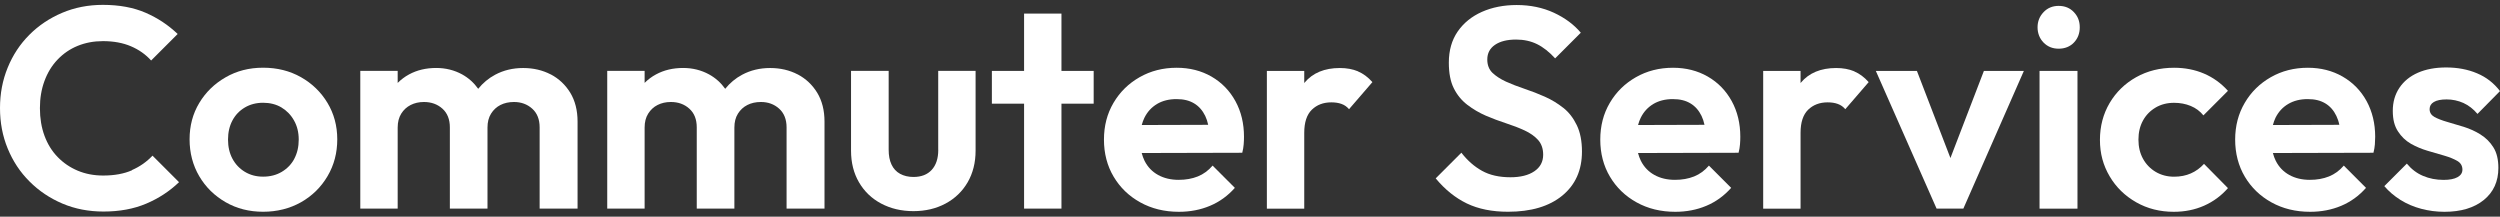 <svg xmlns="http://www.w3.org/2000/svg" width="300" height="26" viewBox="0 0 300 26" fill="none"><rect x="0" y="0" width="300" height="26" fill="#333333" stroke="none"/><path d="M15.842 20.431C14.886 20.851 13.736 21.064 12.385 21.064C11.265 21.064 10.249 20.869 9.324 20.48C8.399 20.09 7.595 19.543 6.914 18.837C6.226 18.131 5.703 17.279 5.337 16.287C4.972 15.294 4.79 14.193 4.79 12.982C4.79 11.771 4.972 10.706 5.337 9.714C5.703 8.722 6.226 7.863 6.914 7.145C7.601 6.427 8.399 5.879 9.324 5.502C10.249 5.125 11.259 4.936 12.355 4.936C13.633 4.936 14.753 5.143 15.708 5.551C16.664 5.958 17.479 6.531 18.136 7.261L21.32 4.078C20.2 3.007 18.916 2.155 17.467 1.528C16.018 0.901 14.314 0.584 12.349 0.584C10.59 0.584 8.965 0.901 7.455 1.54C5.952 2.179 4.638 3.055 3.524 4.175C2.404 5.295 1.54 6.604 0.925 8.113C0.304 9.622 0 11.241 0 12.97C0 14.698 0.304 16.323 0.925 17.826C1.54 19.329 2.41 20.65 3.542 21.776C4.668 22.908 5.989 23.791 7.492 24.43C9.001 25.069 10.638 25.385 12.416 25.385C14.333 25.385 16.037 25.075 17.534 24.442C19.025 23.815 20.346 22.951 21.484 21.861L18.301 18.678C17.613 19.409 16.797 19.987 15.836 20.407L15.842 20.431Z" fill="white"></path><path d="M36.109 9.257C34.77 8.502 33.26 8.125 31.575 8.125C29.889 8.125 28.404 8.509 27.077 9.275C25.738 10.042 24.685 11.065 23.912 12.355C23.133 13.645 22.75 15.1 22.75 16.719C22.75 18.337 23.139 19.841 23.912 21.149C24.685 22.464 25.744 23.498 27.077 24.265C28.41 25.032 29.907 25.41 31.575 25.41C33.242 25.41 34.776 25.026 36.127 24.265C37.472 23.498 38.531 22.458 39.31 21.131C40.089 19.81 40.472 18.337 40.472 16.719C40.472 15.1 40.077 13.639 39.292 12.337C38.507 11.034 37.441 10.012 36.109 9.257ZM35.324 19.044C34.971 19.707 34.471 20.23 33.814 20.62C33.163 21.009 32.414 21.198 31.575 21.198C30.735 21.198 30.023 21.003 29.384 20.62C28.744 20.23 28.245 19.707 27.892 19.044C27.539 18.38 27.363 17.619 27.363 16.749C27.363 15.879 27.539 15.118 27.892 14.455C28.245 13.791 28.744 13.274 29.384 12.897C30.023 12.519 30.753 12.331 31.575 12.331C32.396 12.331 33.151 12.519 33.778 12.897C34.404 13.274 34.91 13.791 35.281 14.455C35.658 15.118 35.847 15.879 35.847 16.749C35.847 17.619 35.67 18.38 35.317 19.044H35.324Z" fill="white"></path><path d="M66.095 8.935C65.115 8.423 64.007 8.162 62.778 8.162C61.548 8.162 60.428 8.429 59.424 8.965C58.621 9.391 57.945 9.963 57.385 10.657C56.874 9.939 56.235 9.361 55.456 8.928C54.519 8.417 53.484 8.156 52.34 8.156C51.129 8.156 50.046 8.411 49.09 8.928C48.573 9.208 48.123 9.549 47.721 9.951V8.502H43.235V25.032H47.721V15.313C47.721 14.649 47.867 14.095 48.147 13.639C48.433 13.183 48.81 12.836 49.279 12.598C49.747 12.361 50.277 12.239 50.867 12.239C51.756 12.239 52.498 12.507 53.095 13.043C53.685 13.578 53.983 14.327 53.983 15.282V25.032H58.499V15.313C58.499 14.649 58.639 14.095 58.925 13.639C59.211 13.183 59.583 12.836 60.051 12.598C60.52 12.361 61.061 12.239 61.676 12.239C62.54 12.239 63.271 12.507 63.867 13.043C64.463 13.578 64.756 14.327 64.756 15.282V25.032H69.308V14.595C69.308 13.25 69.016 12.099 68.438 11.138C67.853 10.182 67.074 9.446 66.095 8.928V8.935Z" fill="white"></path><path d="M95.734 8.935C94.754 8.423 93.646 8.162 92.417 8.162C91.187 8.162 90.068 8.429 89.063 8.965C88.26 9.391 87.584 9.963 87.025 10.657C86.513 9.939 85.874 9.361 85.089 8.928C84.152 8.417 83.117 8.156 81.973 8.156C80.762 8.156 79.679 8.411 78.723 8.928C78.206 9.202 77.755 9.549 77.354 9.945V8.502H72.868V25.032H77.354V15.313C77.354 14.649 77.494 14.095 77.78 13.639C78.066 13.183 78.437 12.836 78.906 12.598C79.374 12.361 79.904 12.239 80.5 12.239C81.389 12.239 82.131 12.507 82.722 13.043C83.318 13.578 83.61 14.327 83.61 15.282V25.032H88.126V15.313C88.126 14.649 88.266 14.095 88.552 13.639C88.838 13.183 89.216 12.836 89.684 12.598C90.147 12.361 90.694 12.239 91.309 12.239C92.173 12.239 92.904 12.507 93.5 13.043C94.09 13.578 94.389 14.327 94.389 15.282V25.032H98.941V14.595C98.941 13.25 98.649 12.099 98.071 11.138C97.487 10.182 96.707 9.446 95.728 8.928L95.734 8.935Z" fill="white"></path><path d="M112.592 17.985C112.592 19.013 112.33 19.81 111.807 20.382C111.284 20.954 110.553 21.235 109.616 21.235C109.001 21.235 108.466 21.107 108.009 20.857C107.553 20.608 107.212 20.236 106.981 19.743C106.749 19.25 106.64 18.666 106.64 17.978V8.502H102.124V18.082C102.124 19.518 102.441 20.784 103.08 21.88C103.719 22.975 104.607 23.827 105.745 24.43C106.889 25.032 108.174 25.337 109.61 25.337C111.046 25.337 112.336 25.032 113.462 24.43C114.588 23.827 115.477 22.975 116.116 21.88C116.749 20.784 117.071 19.518 117.071 18.082V8.502H112.586V17.978L112.592 17.985Z" fill="white"></path><path d="M127.375 1.631H122.89V8.509H119.025V12.44H122.89V25.032H127.375V12.44H131.24V8.509H127.375V1.631Z" fill="white"></path><path d="M145.378 9.19C144.148 8.484 142.755 8.131 141.203 8.131C139.559 8.131 138.074 8.509 136.754 9.263C135.427 10.018 134.386 11.04 133.619 12.343C132.853 13.645 132.475 15.112 132.475 16.755C132.475 18.398 132.859 19.902 133.638 21.204C134.411 22.506 135.476 23.535 136.833 24.284C138.19 25.038 139.736 25.416 141.47 25.416C142.815 25.416 144.063 25.178 145.201 24.697C146.345 24.217 147.337 23.498 148.183 22.543L145.512 19.871C145.012 20.462 144.416 20.9 143.734 21.174C143.047 21.448 142.286 21.581 141.44 21.581C140.503 21.581 139.681 21.387 138.975 20.997C138.269 20.608 137.727 20.048 137.35 19.305C137.204 19.013 137.095 18.691 137.003 18.362L149.072 18.331C149.163 17.966 149.218 17.631 149.242 17.321C149.267 17.011 149.279 16.712 149.279 16.414C149.279 14.82 148.938 13.389 148.25 12.136C147.563 10.882 146.607 9.902 145.378 9.19ZM138.841 12.477C139.499 12.087 140.278 11.892 141.166 11.892C142.055 11.892 142.718 12.063 143.29 12.404C143.862 12.744 144.306 13.25 144.629 13.913C144.781 14.229 144.897 14.588 144.982 14.978L137.009 15.002C137.095 14.698 137.192 14.406 137.326 14.138C137.679 13.42 138.19 12.866 138.847 12.477H138.841Z" fill="white"></path><path d="M162.954 8.557C162.327 8.296 161.603 8.162 160.781 8.162C158.937 8.162 157.519 8.752 156.539 9.927C156.527 9.939 156.521 9.963 156.509 9.975V8.509H152.024V25.038H156.509V15.94C156.509 14.686 156.813 13.761 157.416 13.17C158.024 12.58 158.803 12.282 159.759 12.282C160.215 12.282 160.623 12.343 160.976 12.47C161.335 12.598 161.633 12.805 161.883 13.104L164.689 9.854C164.165 9.263 163.587 8.831 162.96 8.569L162.954 8.557Z" fill="white"></path><path d="M187.591 12.939C186.915 12.404 186.179 11.959 185.387 11.606C184.59 11.253 183.781 10.937 182.959 10.663C182.137 10.389 181.389 10.097 180.713 9.793C180.044 9.482 179.502 9.129 179.088 8.734C178.681 8.332 178.474 7.803 178.474 7.145C178.474 6.391 178.778 5.806 179.399 5.38C180.013 4.96 180.859 4.747 181.93 4.747C182.862 4.747 183.702 4.93 184.444 5.295C185.187 5.66 185.911 6.232 186.617 7.005L189.696 3.926C188.875 2.946 187.797 2.149 186.465 1.528C185.132 0.913 183.641 0.603 182.004 0.603C180.452 0.603 179.058 0.877 177.828 1.424C176.599 1.972 175.631 2.757 174.919 3.786C174.213 4.814 173.86 6.056 173.86 7.516C173.86 8.77 174.055 9.799 174.457 10.596C174.852 11.393 175.4 12.057 176.082 12.58C176.77 13.104 177.506 13.536 178.303 13.883C179.1 14.223 179.91 14.528 180.713 14.789C181.523 15.051 182.265 15.337 182.941 15.648C183.61 15.958 184.152 16.335 184.566 16.792C184.974 17.248 185.18 17.838 185.18 18.569C185.18 19.415 184.827 20.072 184.121 20.553C183.415 21.034 182.454 21.271 181.249 21.271C179.904 21.271 178.766 21.015 177.841 20.498C176.916 19.987 176.094 19.263 175.364 18.325L172.284 21.405C173.398 22.75 174.652 23.754 176.027 24.418C177.409 25.081 179.052 25.41 180.969 25.41C183.732 25.41 185.899 24.764 187.475 23.474C189.045 22.184 189.836 20.425 189.836 18.185C189.836 16.932 189.629 15.873 189.215 15.021C188.802 14.162 188.266 13.469 187.591 12.933V12.939Z" fill="white"></path><path d="M204.936 9.19C203.706 8.484 202.313 8.131 200.761 8.131C199.118 8.131 197.633 8.509 196.312 9.263C194.985 10.018 193.944 11.04 193.178 12.343C192.411 13.645 192.033 15.112 192.033 16.755C192.033 18.398 192.417 19.902 193.196 21.204C193.969 22.506 195.034 23.535 196.391 24.284C197.748 25.038 199.294 25.416 201.029 25.416C202.374 25.416 203.621 25.178 204.759 24.697C205.903 24.217 206.889 23.498 207.741 22.543L205.07 19.871C204.571 20.462 203.974 20.9 203.293 21.174C202.605 21.448 201.844 21.581 200.998 21.581C200.061 21.581 199.239 21.387 198.533 20.997C197.827 20.608 197.286 20.048 196.908 19.305C196.762 19.013 196.653 18.691 196.561 18.362L208.63 18.331C208.721 17.966 208.776 17.631 208.8 17.321C208.825 17.011 208.837 16.712 208.837 16.414C208.837 14.82 208.496 13.389 207.808 12.136C207.121 10.882 206.165 9.902 204.936 9.19ZM198.399 12.477C199.057 12.087 199.836 11.892 200.724 11.892C201.613 11.892 202.276 12.063 202.848 12.404C203.42 12.744 203.865 13.25 204.187 13.913C204.339 14.229 204.455 14.588 204.54 14.978L196.567 15.002C196.653 14.698 196.75 14.406 196.884 14.138C197.237 13.42 197.748 12.866 198.405 12.477H198.399Z" fill="white"></path><path d="M222.512 8.557C221.885 8.296 221.161 8.162 220.34 8.162C218.496 8.162 217.077 8.752 216.098 9.927C216.085 9.939 216.079 9.963 216.067 9.975V8.509H211.582V25.038H216.067V15.94C216.067 14.686 216.372 13.761 216.974 13.17C217.583 12.58 218.362 12.282 219.317 12.282C219.774 12.282 220.181 12.343 220.528 12.47C220.887 12.598 221.186 12.805 221.435 13.104L224.241 9.854C223.717 9.263 223.139 8.831 222.512 8.569V8.557Z" fill="white"></path><path d="M234.051 18.964L230.029 8.509H225.099L232.39 25.032H235.603L242.864 8.509H238.068L234.051 18.964Z" fill="white"></path><path d="M249.297 8.509H244.745V25.038H249.297V8.509Z" fill="white"></path><path d="M247.039 0.706C246.309 0.706 245.7 0.956 245.225 1.461C244.745 1.966 244.507 2.569 244.507 3.275C244.507 3.98 244.745 4.613 245.225 5.106C245.706 5.599 246.309 5.843 247.039 5.843C247.769 5.843 248.402 5.599 248.871 5.106C249.34 4.613 249.571 4.005 249.571 3.275C249.571 2.544 249.34 1.96 248.871 1.461C248.402 0.962 247.794 0.706 247.039 0.706Z" fill="white"></path><path d="M258.676 12.903C259.327 12.525 260.057 12.337 260.885 12.337C261.615 12.337 262.279 12.464 262.887 12.714C263.49 12.963 264.001 13.341 264.409 13.846L267.354 10.9C266.533 9.987 265.577 9.3 264.482 8.831C263.386 8.362 262.187 8.131 260.891 8.131C259.199 8.131 257.684 8.509 256.339 9.263C254.994 10.018 253.929 11.053 253.156 12.361C252.383 13.676 251.993 15.148 251.993 16.792C251.993 18.435 252.383 19.841 253.156 21.155C253.929 22.47 254.994 23.505 256.339 24.271C257.684 25.038 259.193 25.416 260.854 25.416C262.175 25.416 263.392 25.172 264.5 24.679C265.608 24.186 266.557 23.486 267.354 22.573L264.482 19.664C264.025 20.163 263.502 20.547 262.905 20.808C262.315 21.07 261.64 21.204 260.891 21.204C260.069 21.204 259.333 21.009 258.682 20.626C258.031 20.236 257.525 19.713 257.16 19.05C256.795 18.386 256.613 17.625 256.613 16.755C256.613 15.885 256.795 15.124 257.16 14.461C257.525 13.797 258.037 13.28 258.682 12.903H258.676Z" fill="white"></path><path d="M281.115 9.19C279.886 8.484 278.492 8.131 276.946 8.131C275.303 8.131 273.818 8.509 272.497 9.263C271.176 10.018 270.13 11.04 269.369 12.343C268.602 13.645 268.219 15.112 268.219 16.755C268.219 18.398 268.608 19.902 269.381 21.204C270.154 22.506 271.219 23.535 272.576 24.284C273.933 25.038 275.479 25.416 277.214 25.416C278.559 25.416 279.806 25.178 280.945 24.697C282.083 24.217 283.081 23.498 283.921 22.543L281.255 19.871C280.756 20.462 280.159 20.9 279.472 21.174C278.79 21.448 278.023 21.581 277.183 21.581C276.246 21.581 275.424 21.387 274.719 20.997C274.013 20.608 273.471 20.048 273.094 19.305C272.947 19.013 272.832 18.691 272.747 18.362L284.815 18.331C284.907 17.966 284.961 17.631 284.986 17.321C285.01 17.011 285.022 16.712 285.022 16.414C285.022 14.82 284.675 13.389 283.994 12.136C283.306 10.882 282.35 9.902 281.115 9.19ZM274.585 12.477C275.242 12.087 276.021 11.892 276.909 11.892C277.798 11.892 278.461 12.063 279.034 12.404C279.606 12.744 280.05 13.25 280.366 13.913C280.519 14.229 280.64 14.588 280.719 14.978L272.747 15.002C272.832 14.698 272.929 14.406 273.057 14.138C273.416 13.42 273.921 12.866 274.585 12.477Z" fill="white"></path><path d="M297.657 16.134C297.03 15.745 296.367 15.447 295.673 15.227C294.979 15.008 294.31 14.814 293.671 14.631C293.031 14.448 292.52 14.248 292.131 14.035C291.747 13.816 291.553 13.505 291.553 13.091C291.553 12.726 291.723 12.44 292.064 12.239C292.405 12.032 292.922 11.929 293.604 11.929C294.285 11.929 294.979 12.075 295.606 12.355C296.233 12.641 296.799 13.079 297.298 13.669L300 10.931C299.27 9.975 298.351 9.257 297.243 8.795C296.135 8.326 294.9 8.095 293.531 8.095C292.234 8.095 291.102 8.308 290.147 8.728C289.191 9.148 288.449 9.756 287.925 10.541C287.402 11.326 287.134 12.245 287.134 13.298C287.134 14.351 287.341 15.124 287.755 15.763C288.169 16.402 288.686 16.895 289.313 17.254C289.94 17.607 290.609 17.887 291.315 18.094C292.021 18.301 292.691 18.496 293.318 18.678C293.944 18.861 294.468 19.074 294.876 19.311C295.283 19.549 295.49 19.902 295.49 20.352C295.49 20.741 295.295 21.04 294.906 21.259C294.516 21.478 293.957 21.587 293.232 21.587C292.344 21.587 291.522 21.429 290.767 21.107C290.013 20.79 289.368 20.297 288.82 19.634L286.118 22.336C286.665 22.975 287.317 23.529 288.065 23.997C288.82 24.466 289.648 24.819 290.548 25.056C291.449 25.294 292.374 25.416 293.336 25.416C295.32 25.416 296.896 24.941 298.059 23.997C299.221 23.054 299.805 21.77 299.805 20.151C299.805 19.147 299.611 18.325 299.209 17.686C298.813 17.047 298.296 16.536 297.669 16.146L297.657 16.134Z" fill="white"></path></svg>